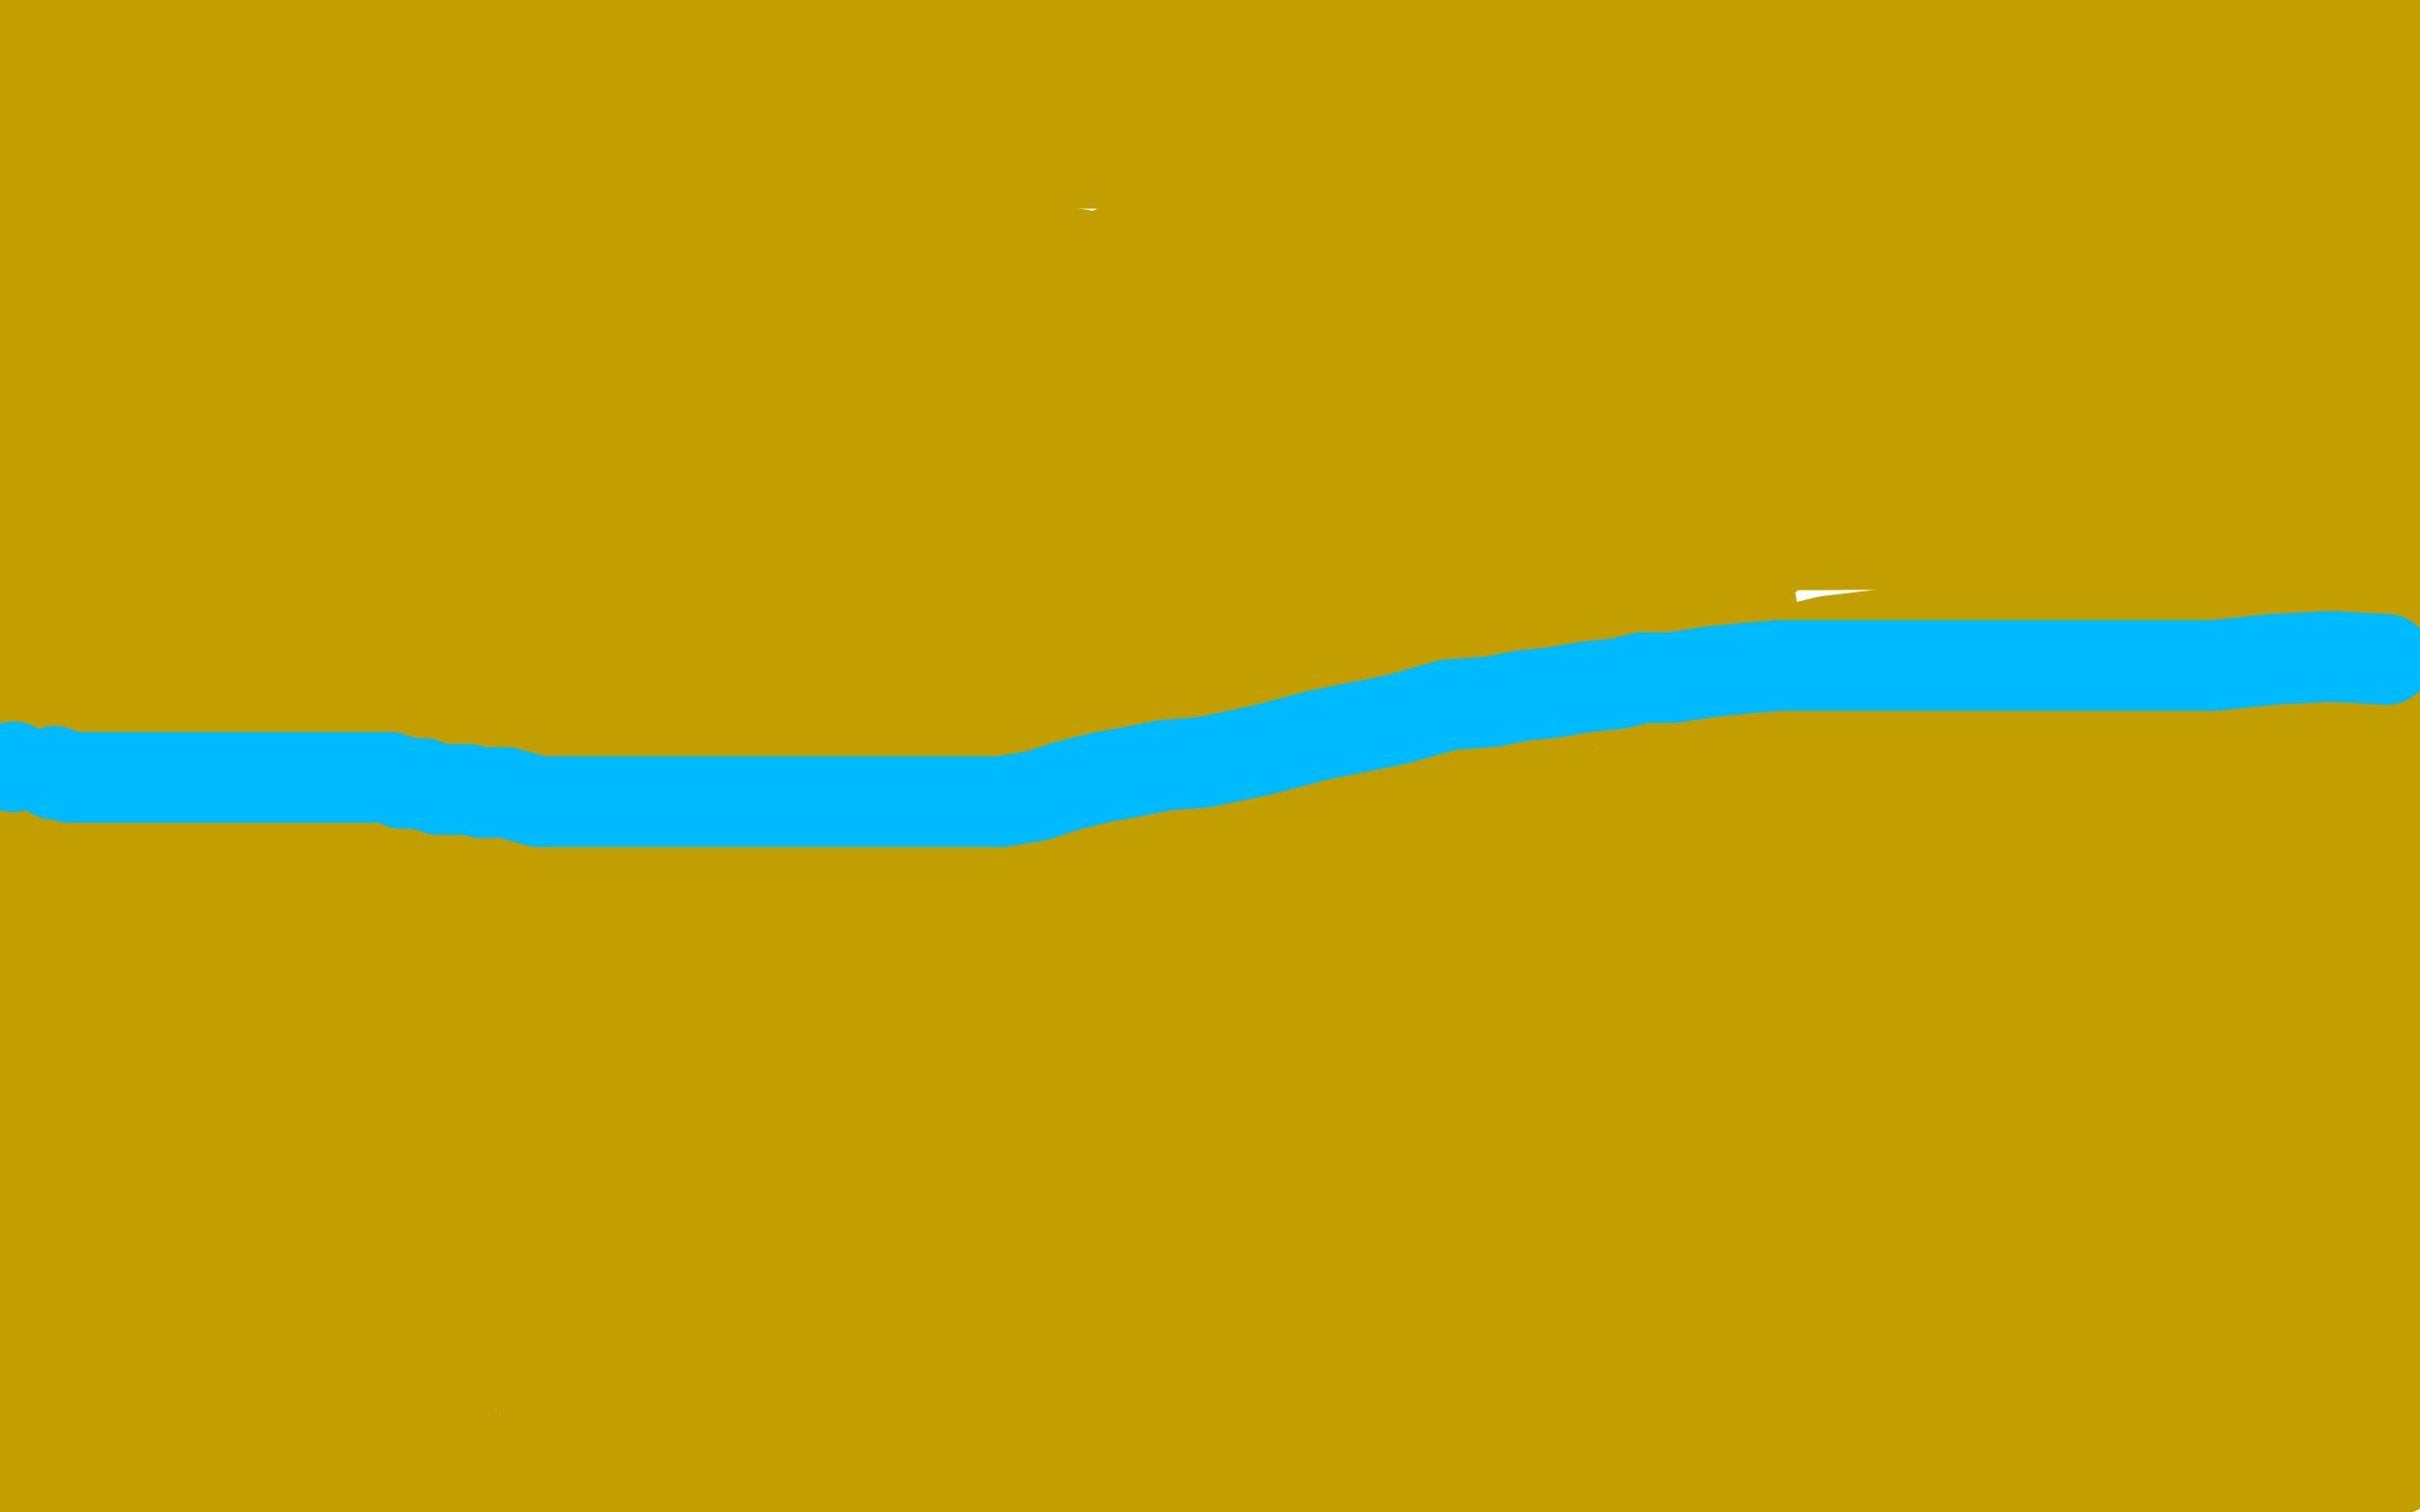 <?xml version="1.0" standalone="no"?>
<!DOCTYPE svg PUBLIC "-//W3C//DTD SVG 1.1//EN"
"http://www.w3.org/Graphics/SVG/1.1/DTD/svg11.dtd">

<svg width="800" height="500" version="1.1" xmlns="http://www.w3.org/2000/svg" xmlns:xlink="http://www.w3.org/1999/xlink" style="stroke-antialiasing: false"><desc>This SVG has been created on https://colorillo.com/</desc><rect x='0' y='0' width='800' height='500' style='fill: rgb(255,255,255); stroke-width:0' /><polyline points="792,27 792,29 792,29 792,30 792,30 792,32 792,32 792,34 792,34 792,37 792,37 792,39 792,39 792,41 792,41 792,43 792,43 792,45 792,45 792,48 792,48 792,51 792,51 792,53 792,53 792,55 792,55 792,56 791,58 791,59 791,60 791,61 791,62 791,63 791,65 791,66 791,67 791,68 791,69 791,70 791,71 791,72 791,74 791,75 791,76 791,78 791,79 791,80 791,82 791,83 791,84 791,85 791,87 791,89 791,91 791,92 791,93 791,94 791,95 791,96 791,97 791,99 791,100 790,102 790,104 790,108 790,112 790,116 790,122 790,128 790,135 790,141 790,148 790,156 790,163 793,170 794,178 796,185 798,193 799,199 796,170 784,168 769,166 752,163 727,161 701,155 672,151 639,145 607,139 574,134 537,126 501,117 464,107 430,97 393,91 356,84 315,78 270,71 226,65 183,60 147,57 114,55 86,55 59,55 39,55 23,55 16,54 6,52 2,51 85,3 101,12 117,22 134,31 152,41 164,48 179,57 192,65 198,70 205,77 209,83 210,89 210,94 210,100 210,105 208,111 204,119 198,125 189,133 176,141 160,148 142,155 120,157 100,161 78,161 59,161 42,161 35,161 27,161 24,161 26,158 38,154 64,145 98,138 138,132 190,124 248,116 309,105 368,97 426,86 481,82 520,82 564,82 599,82 627,82 647,87 656,91 660,95 661,98 661,104 657,111 647,120 628,132 598,144 567,155 527,163 484,168 430,175 373,176 313,176 255,176 198,176 154,176 112,176 83,176 63,176 54,176 48,176 53,176 64,175 88,172 113,168 141,165 174,165 208,165 248,165 285,169 325,175 359,180 390,187 413,196 431,202 440,208 443,212 444,217 444,221 440,231 429,238 407,248 376,257 340,260 299,260 256,260 215,260 171,260 139,260 118,258 112,256 111,255 111,252 115,246 128,240 157,230 191,219 234,212 279,205 322,199 367,193 411,190 445,190 469,190 487,190 494,190 496,191 497,191 497,193 491,197 481,201 463,206 436,212 407,217 371,222 336,224 302,224 276,224 255,224 240,224 236,224 233,224 235,222 243,219 261,214 288,209 320,204 353,200 390,194 424,190 454,186 480,186 497,186 505,186 507,187 509,189 509,191 505,196 494,203 472,213 441,225 404,235 361,241 316,246 276,252 241,257 222,258 213,258 209,257 208,255 208,252 208,248 213,241 224,233 246,223 273,213 303,205 334,195 370,187 406,181 441,176 472,171 494,168 511,165 517,164 520,164 515,164 508,164 496,167 478,172 462,177 437,185 417,193 394,201 376,207 364,212 352,215 347,216 345,217 344,218 348,218 357,218 369,218 396,216 416,213 441,210 465,206 487,203 508,201 521,201 527,201 531,201 532,201 532,203 534,206 535,208 537,209 540,209 544,210 548,210 553,210 559,210 564,207 571,206 576,204 578,203 579,203 579,202 579,200 572,199 560,199 541,196 518,196 499,196 484,196 472,196 466,196 463,196 463,195 466,193 474,193 485,191 502,188 522,186 543,182 565,181 584,178 602,177 612,177 622,177 627,177 632,177 633,177 632,177 631,177 628,177 623,177 619,177 614,177 609,178 602,179 594,179 584,179 575,179 567,179 560,179 555,179 552,179 551,179 552,180 556,180 563,180 572,180 584,180 600,180 626,180 649,180 673,180 693,180 705,180 711,180 716,180 717,180 716,180 714,180 709,180 705,180 701,180 696,181 689,183 683,184 676,184 668,184 660,184 653,184 647,184 643,184 639,184 635,183 633,182 631,181 630,180 630,179 630,178 630,176 632,176 636,175 642,174 650,173 660,171 673,169 687,167 698,167 708,167 714,167 719,167 720,167 718,167 712,167 701,167 686,167 658,168 629,169 596,170 566,175 539,178 519,180 509,183 505,183 504,183 507,181 514,177 520,174 532,169 545,166 561,162 573,158 587,155 600,153 614,152 625,152 637,152 647,152 655,152 661,152 666,152 667,152 668,152 668,151 667,150 663,150 657,149 647,149 634,149 621,149 601,149 584,149 569,151 559,152 554,154 551,154 556,154 568,154 590,150 610,147 631,141 652,137 670,132 690,129 710,123 728,118 740,114 750,111 756,107 760,106 763,104 765,104 766,104 767,104 768,104 768,106 768,108 767,110 762,113 756,117 748,120 741,122 735,124 729,124 724,125 721,125 719,125 719,124 719,122 721,119 726,116 731,112 738,109 745,107 750,103 755,101 758,98 760,97 759,98 757,104 753,113 750,120 746,129 743,136 741,143 738,148 738,150 738,152 738,153 738,149 738,145 738,138 738,133 739,126 741,120 743,113 744,107 746,104 746,100 747,98 748,97 749,97 750,97 750,99 751,103 751,107 751,113 751,118 751,126 749,132 746,142 745,148 745,155 743,163 743,167 743,171 743,172 744,172 745,172 749,168 753,162 757,154 763,141 767,129 771,116 771,104 772,91 772,81 772,71 772,63 770,57 767,53 767,51 766,51 765,51 763,54 762,59 760,65 758,73 757,79 755,86 753,92 752,98 752,102 751,106 751,110 751,112 751,114 751,115 751,117 751,119 752,120 753,122 755,123 755,124 756,124 757,124 758,121 759,117 759,112 759,105 759,99 759,92 758,85 756,79 754,74 753,70 752,68 752,67 752,68 753,70 755,73 758,78 759,83 762,88 764,92 765,98 767,103 768,109 770,114 772,120 775,127 777,131 779,136 780,140 782,143 783,145 784,147 784,148 785,150 785,151 786,152 786,153 788,155 788,156 789,157 789,158 790,159 790,160 790,162 790,164 790,166 790,168 790,170 790,173 790,175 790,177 790,179 790,181 790,182 790,184 789,186 789,188 788,191 788,192 787,193 787,195 787,197 787,199 787,200 787,201 787,202 786,202 786,203 786,204 786,205 786,206 786,207 786,208 786,209 786,210 786,211 786,212 786,213 787,213 787,214 787,216 787,218 787,220 787,224 787,229 788,233 789,239 790,246 791,251 793,259 793,264 795,270 796,275 797,280 799,284 799,286 798,323 798,320 797,317 797,312 795,307 795,303 794,297 794,294 794,289 793,285 793,283 792,281 792,279 792,278 792,279 792,280 792,282 792,283 792,286 792,289 792,293 792,296 792,299 792,304 792,307 792,310 792,313 792,315 792,318 792,319 792,320 792,322 792,324 791,326 790,328 790,329 790,331 789,334 789,336 788,340 787,344 787,349 786,353 786,358 786,364 786,369 786,377 786,382 786,388 786,393 786,397 786,402 786,406 786,409 786,411 786,414 786,416 786,418 786,420 786,422 786,424 786,426 786,427 787,430 787,432 787,433 788,436 788,437 788,438 789,440 789,441 790,444 790,445 790,447 790,448 790,450 790,452 790,455 791,457 792,460 792,462 792,465 792,468 792,471 792,474 792,478 792,480 792,482 792,483 792,484 792,485 792,486 791,486 790,486 788,487 785,489 783,490 780,492 776,494 774,496 771,497 769,499 768,499 700,496 676,492 656,492 636,489 619,487 610,485 602,483 596,483 593,482 591,482 594,482 601,482 609,482 620,482 633,482 651,482 671,482 685,482 698,482 712,482 725,482 733,482 740,482 745,482 749,482 753,483 754,483 753,483 750,483 744,482 735,481 721,480 706,480 678,479 654,479 631,479 605,479 584,479 560,479 545,479 535,479 527,479 522,479 521,479 526,479 534,479 546,479 564,479 590,479 616,479 645,479 674,479 703,479 731,479 757,479 777,480 790,480 799,481 790,482 775,482 748,482 725,482 697,482 670,482 644,482 624,482 606,482 596,482 589,482 585,482 584,482 585,482 591,482 599,482 608,482 620,482 638,482 661,479 682,477 707,472 731,469 759,466 780,462 797,459 794,456 779,456 759,456 730,456 706,456 683,456 659,456 642,456 631,454 625,454 621,454 626,454 635,454 645,454 658,454 673,454 692,454 710,454 729,452 747,451 761,449 775,448 783,448 788,447 790,447 790,446 788,445 782,445 774,445 758,445 731,445 698,445 664,445 624,445 591,445 559,445 531,445 513,445 506,444 504,443 507,441 518,438 535,436 558,433 585,429 613,428 641,428 670,428 693,427 711,427 722,427 729,427 731,427 732,427 733,427 734,427 735,427 733,426 729,425 718,423 701,421 680,420 655,420 633,420 610,420 593,420 587,420 584,420 583,420 587,419 598,418 618,418 646,418 673,418 704,418 736,418 771,418 795,425 783,426 772,429 763,430 757,430 751,430 748,430 746,430 745,430 746,430 747,430 748,428 751,426 752,424 754,422 757,419 758,416 759,414 759,413 760,411 760,409 760,407 760,405 760,404 760,402 760,400 760,398 760,396 761,395 761,393 761,391 761,389 762,385 762,383 762,380 762,378 762,374 762,372 762,369 762,365 762,362 762,359 762,356 762,353 762,349 762,347 762,344 762,342 762,339 762,337 762,336 762,332 762,329 762,325 762,321 762,316 762,311 762,308 762,303 762,300 762,297 762,294 762,291 762,289 763,287 764,284 764,283 764,281 765,280 766,278 766,276 766,275 766,273 767,272 768,270 768,268 769,266 769,264 769,261 769,260 769,258 769,257 770,256 770,254 770,253 770,252 770,251 770,250 770,249 770,248 770,247 770,245 770,244 770,242 770,239 770,238 770,234 770,233 770,230 770,227 770,225 770,223 770,221 771,219 771,217 771,214 771,211 771,209 771,206 771,204 771,201 771,199 771,196 771,194 771,191 771,190 771,188 771,186 771,184 771,183 771,182 771,181 770,181 769,181 769,180 768,180 767,180 766,179 765,179 764,179 763,179 762,179 762,180 761,181 760,183 760,184 760,186 759,190 759,192 759,196 758,198 758,201 757,203 756,206 756,208 756,209 756,210 756,212 756,213 756,214 756,216 756,217 756,219 757,220 757,222 757,224 757,225 757,227 757,228 758,230 758,232 758,234 758,236 758,238 758,239 758,242 758,246 758,248 758,251 758,253 758,256 758,258 758,260 758,261 758,263 757,266 757,269 756,270 756,273 756,275 755,278 755,280 754,282 754,286 754,288 754,292 753,295 752,299 751,304 751,309 750,313 750,317 749,322 748,325 748,330 748,334 748,337 747,339 747,342 746,344 746,346 745,348 745,350 744,352 744,353 743,355 743,358 742,360 741,361 740,363 740,365 740,367 739,371 739,372 738,375 738,377 738,378 738,379 737,381 737,383 737,384 737,386 737,387 737,388 737,389 737,390 737,392 736,394 736,395 736,397 735,399 735,400 734,400 734,401 733,401 732,402 732,403 730,403 728,404 726,404 724,404 722,404 720,404 718,404 716,404 713,403 709,401 707,399 704,397 700,394 697,391 694,388 692,385 691,383 689,381 688,378 687,376 686,375 685,373 685,371 684,370 684,367 684,366 683,362 683,361 683,359 682,357 682,355 682,353 682,351 682,349 682,346 682,344 683,342 685,338 686,335 689,332 690,329 692,327 694,324 697,321 699,318 700,316 702,314 704,310 705,309 706,307 707,305 708,303 709,300 710,298 711,295 713,292 714,288 716,283 718,279 722,272 724,267 726,261 729,255 732,248 733,242 737,235 739,228 740,223 742,216 743,210 743,205 745,199 745,192 745,188 745,182 745,177" style="fill: none; stroke: #c39e00; stroke-width: 30; stroke-linejoin: round; stroke-linecap: round; stroke-antialiasing: false; stroke-antialias: 0; opacity: 1.0"/>
<polyline points="745,173 745,169 745,165 745,162 745,159 745,155 745,153 745,150 745,147 745,145 744,144 744,142 743,142 742,142 741,141 740,140 739,140 738,140 737,140 735,140 732,141 729,145 725,149 722,154 720,159 717,167 716,173 714,180 712,186 712,194 712,200 712,207 712,213 712,220 712,226 712,232 712,237 712,242 713,247 714,252 716,258 719,263 720,268 720,273 721,277 722,281 722,285 722,287 722,290 722,293 722,296 722,298 722,300 722,301 722,303 722,305 722,308 723,310 723,313 723,315 723,319 725,323 725,329 727,334 728,339 728,345 730,352 730,359 732,366 732,372 732,378 732,383 732,387 732,390 732,393 732,395 732,397 732,398 732,400 732,401 731,403 731,404 730,405 730,406 729,406 729,405 729,400 729,393 729,382 729,371 729,353 725,331 723,312 719,293 714,275 710,260 705,245 702,234 700,226 699,218 698,212 698,206 698,202 698,198 698,196 699,193 700,191 701,191 702,191 703,191 704,191 705,191 707,191 709,194 711,198 714,204 717,211 720,219 724,231 728,245 733,262 740,283 746,303 753,324 759,345 764,365 768,380 770,397 771,405 772,410 773,413 773,414 773,413 772,408 769,403 767,396 766,390 763,379 761,368 758,357 755,344 754,329 753,315 750,301 748,284 745,265 744,253 739,241 736,231 732,221 728,214 725,211 724,210 723,210 721,211 721,220 721,233 721,258 721,280 721,306 725,333 729,356 731,377 734,398 735,411 737,418 737,422 737,423 737,424 737,421 737,416 737,408 737,400 736,391 734,382 732,368 731,351 728,332 726,309 724,287 722,267 719,248 718,231 715,220 714,212 714,206 713,202 712,201 712,200 712,201 712,210 710,227 706,249 702,272 700,292 694,317 691,341 687,363 684,383 682,399 681,406 680,412 680,414 680,415 681,415 684,410 687,401 690,387 695,370 700,353 707,327 714,302 723,275 731,242 738,213 746,184 752,160 753,145 753,139 753,134 753,139 753,155 753,176 753,197 753,222 753,251 751,279 745,306 743,328 739,354 734,375 729,391 725,400 723,406 721,411 720,409 720,402 720,394 720,385 720,367 720,347 725,323 728,298 731,273 734,241 734,218 734,194 734,178 734,163 732,153 730,145 727,139 725,137 725,136 724,136 723,139 722,149 722,165 720,190 720,218 719,246 716,280 716,311 716,347 716,381 716,410 719,435 720,449 722,457 724,461 725,462 726,461 726,455 726,449 727,439 727,429 729,413 731,396 735,374 736,357 740,334 742,317 742,299 742,289 742,271 741,265 739,261 737,260 736,260 735,260 732,260 726,267 717,283 703,310 687,337 669,369 649,402 631,434 612,464 595,493 609,497 631,482 658,463 687,446 711,434 734,419 753,408 762,400 767,395 770,390 770,388 770,385 769,383 763,383 756,383 745,383 719,383 695,384 668,388 645,390 621,395 606,396 597,396 591,396 588,396 590,393 595,390 601,386 612,380 626,374 646,369 670,363 692,361 711,361 731,359 741,359 744,362 745,364 745,368 744,375 733,386 712,400 683,417 651,436 614,452 577,465 541,473 513,479 491,482 481,482 477,482 477,478 477,473 482,464 493,453 513,437 542,422 574,403 611,386 649,368 696,350 740,333 775,316 793,297 758,302 716,314 669,325 618,337 571,348 528,360 493,371 472,378 463,383 462,384 463,384 473,382 495,376 517,367 543,360 568,348 602,338 631,331 658,322 681,319 695,317 701,316 703,316 698,316 686,318 656,328 627,336 590,347 554,356 516,371 488,384 466,394 457,399 451,402 451,404 452,404 460,399 476,390 498,377 530,361 564,342 602,324 638,309 676,293 709,280 737,267 753,260 759,257 759,256 758,256 749,256 733,259 707,267 678,275 646,287 617,297 590,309 565,320 550,326 542,329 538,330 541,330 547,330 557,330 572,330 592,330 619,330 644,330 665,330 686,330 695,330 700,330 701,330 701,331 696,335 680,338 645,343 609,346 564,353 516,359 467,363 425,363 389,363 368,362 360,361 357,359 357,358 358,354 363,348 371,342 384,334 399,328 416,320 436,314 458,309 474,305 485,304 492,304 495,304 496,304 497,304 498,304 498,306 497,307 494,309 492,309 490,311 493,311 505,309 523,304 552,296 577,289 606,280 633,273 654,269 666,267 669,267 666,267 654,267 635,269 605,271 576,281 550,287 522,297 501,302 483,308 472,311 465,313 464,313 463,313 466,312 478,305 497,298 528,287 559,275 595,266 632,255 665,246 697,240 714,238 722,237 725,236 722,236 710,237 689,244 663,252 637,259 609,270 582,281 558,288 532,295 508,299 488,302 470,303 462,303 457,303 455,303 455,301 456,298 463,294 472,291 485,288 501,283 526,276 551,269 579,264 609,259 636,256 662,252 681,250 690,250 694,250 690,250 682,250 668,251 636,256 600,258 559,261 512,262 473,263 435,267 404,269 388,272 384,273 391,270 408,264 437,257 466,247 500,239 534,229 571,220 604,212 629,209 648,206 656,205 651,205 646,205 640,207 632,210 624,214 612,218 598,223 587,226 572,230 562,234 554,234 549,235 543,237 540,237 539,237 540,237 549,234 565,233 592,228 620,226 652,221 686,217 722,216 752,216 770,216 776,216 773,217 763,220 744,224 718,231 697,237 676,242 659,247 642,251 633,254 625,254 618,255 612,255 610,255 609,255 609,254 609,253 609,252 609,249 614,246 620,243 629,240 645,234 668,229 694,222 718,214 744,209 766,207 780,204 789,203 795,202 797,201 798,201 793,201 780,201 752,208 718,218 681,228 647,239 611,251 581,262 558,268 542,273 538,275 535,275 535,273 536,268 540,263 547,258 554,254 559,250 567,245 573,241 581,236 589,233 599,231 609,228 617,227 624,226 629,225 632,225 634,225 635,225 635,226 630,231 623,238 616,242 605,250 596,257 591,261 587,264 585,264 588,261 594,255 601,247 614,235 631,221 649,205 666,193 684,180 697,171 707,164 713,160 716,157 716,156 716,155 715,157 711,163 703,170 693,181 680,191 667,204 653,217 637,231 625,243 613,251 607,257 603,261 602,262 601,262 604,262 607,258 612,253 619,244 628,234 638,220 651,206 662,192 675,176 686,163 696,151 702,145 706,139 708,136 709,136 709,140 709,147 709,154 706,163 703,174 699,187 693,199 687,211 681,222 676,231 673,236 671,241 670,244 670,242 671,236 675,226 680,213 685,198 694,179 702,157 710,139 717,123 722,114 724,107 726,103 727,99 728,98 728,100 726,108 722,116 717,128 712,139 703,154 696,169 688,185 679,198 673,210 666,223 663,230 661,235 660,237 660,238 660,234 662,225 666,209 674,190 684,162 696,134 709,105 723,80 737,56 749,37 758,23 765,13 769,8 770,6 770,5 770,6 765,15 754,30 739,48 717,72 691,94 662,117 635,141 610,162 590,179 573,194 566,199 564,202 565,202 570,199 574,191 585,179 598,165 614,146 630,129 655,105 682,83 710,59 739,38 767,21 789,9 793,45 764,65 736,85 706,101 674,119 642,137 609,150 582,160 561,167 548,169 543,169 542,169 541,169 541,168 541,162 542,153 546,143 557,125 567,104 584,77 601,54 620,31 643,11 740,13 709,39 671,68 629,98 583,130 538,158 499,183 466,202 431,219 406,227 391,230 387,230 385,230 385,228 388,217 401,199 417,179 441,154 463,128 492,98 521,71 548,43 578,18 605,0 635,4 616,23 592,44 562,68 536,87 512,104 494,118 486,126 482,129 482,130 487,130 500,126 528,117 559,106 599,96 648,83 709,63 766,45 765,59 706,78 645,97 586,116 534,129 491,142 460,148 443,150 437,150 436,150 436,147 439,139 444,134 451,126 458,117 465,110 475,100 484,93 501,84 518,78 544,71 576,61 613,55 646,52 687,47 724,41 753,36 768,35 774,34 775,34 773,36 761,41 742,49 711,60 678,73 642,87 596,104 555,118 512,131 478,139 448,148 432,153 426,153 425,153 428,146 437,136 452,120 471,102 496,86 527,70 561,52 599,35 643,17 687,1 764,2 732,21 695,43 653,68 607,93 562,117 523,139 485,159 457,172 437,183 427,187 425,187 426,183 433,175 442,163 457,145 472,129 490,109 510,83 532,62 554,45 578,27 605,12 632,2 768,5 768,16 761,31 747,50 730,67 705,89 676,111 645,127 613,145 583,163 551,181 520,199 489,212 462,224 437,234 421,239 414,241 412,241 411,241 411,236 413,229 420,214 437,193 456,171 481,146 513,118 550,91 590,69 633,51 676,39 713,32 743,28 758,28 764,28 766,28 767,28 767,29 765,31 762,33 758,35 754,36 752,37 751,37 750,37 749,36 747,35 743,34 737,32 728,30 719,30 708,30 698,30 686,29 678,29 668,29 659,28 648,26 637,24 627,21 621,19 618,18 616,18 617,18 625,16 639,15 653,15 668,15 680,15 685,15 686,15 687,15 686,19 674,26 659,31 643,41 628,48 615,54 609,58 605,60 606,60 610,60 615,58 621,57 628,56 641,54 660,52 688,49 714,48 749,43 785,41 528,2 499,24 494,29 494,33 498,33 500,34 503,35 504,35 504,36 505,36 505,37 505,39 502,44 499,48 496,50 493,52 491,53 490,54 489,54 489,55 490,55 493,55 498,53 503,51 508,50 515,47 522,44 528,41 532,40 532,39 527,39 513,39 490,45 464,54 431,63 403,72 378,79 361,86 351,91 349,92 350,92 360,92 376,92 404,84 433,77 470,67 505,61 542,55 577,48 606,40 629,32 643,28 648,26 648,25 645,25 637,24 626,24 610,24 584,24 554,28 520,32 481,37 440,39 396,39 354,39 315,39 281,39 253,39 238,37 230,33 227,31 227,29 227,24 231,18 243,11 264,3 407,4 356,12 300,20 241,27 192,32 151,33 118,33 97,33 91,33 89,33 89,32 91,32 96,32 110,32 136,35 170,40 205,46 251,50 293,54 337,54 378,54 410,54 433,56 441,56 443,57 439,57 433,57 426,55 415,53 403,52 386,50 356,46 328,41 296,36 268,33 244,29 222,26 205,24 197,22 192,21 191,21 196,21 211,21 241,21 276,21 319,21 371,21 421,21 472,21 512,21 545,21 564,21 571,19 572,19 573,18 571,18 567,18 561,18 551,18 538,18 512,18 489,18 458,18 427,18 398,18 371,18 348,18 336,18 332,18 330,18 332,18 339,17 351,15 371,13 399,9 431,4 461,2 482,3 447,8 411,11 378,16 349,19 330,22 321,24 319,24 318,24 321,24 327,24 340,24 371,23 403,18 447,14 494,8 544,3 556,5 485,12 410,12 328,12 249,12 165,12 87,12 14,12 24,13 95,13 179,13 260,13 341,13 407,13 459,13 495,13 513,13 515,13 510,13 499,16 484,17 458,19 434,23 404,28 371,32 334,36 300,40 264,40 231,40 201,40 176,40 153,40 139,40 132,40 127,39 126,39 129,38 136,37 149,37 169,37 203,36 239,36 282,36 324,36 368,36 399,36 419,36 424,36 417,36 396,36 365,36 323,36 279,33 223,31 168,30 108,24 59,22 16,15 3,7 29,7 57,7 92,7 126,7 164,6 192,1" style="fill: none; stroke: #c39e00; stroke-width: 30; stroke-linejoin: round; stroke-linecap: round; stroke-antialiasing: false; stroke-antialias: 0; opacity: 1.0"/>
<polyline points="183,0 171,8 162,16 156,22 149,29 142,38 137,42 133,47 130,49 127,50 124,50 121,50 119,50 114,48 109,43 103,37 96,31 91,25 84,18 79,12 75,7 74,3 72,0 57,1 51,3 45,6 40,8 38,9 35,10 33,11 33,12 31,12 30,12 29,12 28,12 27,12 26,12 24,12 22,12 21,12 20,12 19,12 18,12 18,13 16,14 15,16 14,17 13,18 12,19 11,20 10,21 10,22 9,23 8,23 7,23 6,23 5,23 4,23 2,23 0,23 0,37 0,38 0,39 0,40 0,41 0,42 0,43 1,44 2,45 2,46 3,47 4,48 6,48 7,48 8,48 10,48 10,47 10,45 10,43 10,40 10,38 10,36 10,33 10,31 10,28 9,26 9,25 8,23 7,22 6,22 5,23 4,25 3,27 3,31 3,34 3,37 3,42 3,46 3,51 3,55 3,58 3,63 3,68 3,73 3,78 3,84 3,89 4,93 4,96 5,98 6,99 6,100 6,97 5,91 3,85 1,77 1,168 4,173 5,174 5,173 7,170 7,166 8,160 9,155 10,149 11,142 11,136 11,129 11,123 11,116 11,110 11,106 10,102 10,99 9,99 9,98 8,98 7,104 7,111 5,121 4,134 3,149 3,164 3,178 3,190 3,197 3,203 5,205 6,204 6,199 7,192 8,183 10,172 12,159 15,140 19,118 21,96 24,76 27,57 29,45 29,34 30,28 30,25 30,28 30,38 30,51 30,67 30,90 30,110 30,131 30,149 30,168 30,177 30,183 30,187 30,188 30,184 30,177 30,168 30,156 30,142 30,120 30,96 30,75 30,50 32,29 33,9 50,7 50,32 50,56 50,85 47,114 43,144 40,172 37,199 35,216 35,222 35,225 35,226 36,223 37,217 39,206 42,189 45,162 50,135 53,107 53,79 55,50 55,27 55,4 59,16 59,42 59,68 60,99 61,127 62,158 66,186 70,208 72,223 75,230 76,234 76,232 76,228 76,223 76,216 75,207 74,195 74,185 73,171 73,158 73,145 73,129 73,117 73,106 73,97 73,89 73,84 73,82 73,80 73,84 73,92 73,101 73,118 71,140 67,166 67,191 67,218 67,243 68,261 73,275 75,280 76,281 76,277 76,269 79,258 81,241 82,216 86,189 86,161 86,132 86,104 86,73 84,53 82,36 80,30 79,26 79,27 79,38 81,52 83,74 87,99 91,123 93,149 99,176 102,200 105,224 112,240 114,247 115,252 115,253 115,250 115,244 113,237 112,230 109,222 108,212 105,202 105,194 103,183 102,171 100,159 97,145 96,132 94,122 93,114 92,106 91,101 90,99 90,98 90,103 92,111 95,121 100,139 107,161 112,182 120,207 126,231 133,254 139,271 145,283 147,290 149,292 149,286 149,279 149,268 149,250 149,225 149,201 149,175 149,146 149,121 149,98 149,80 149,72 149,68 149,66 151,70 151,79 153,91 156,107 158,129 160,151 163,171 166,192 168,210 169,223 169,237 169,249 169,256 169,261 167,263 166,264 165,264 163,264 161,260 159,255 155,246 151,235 146,217 136,193 126,171 117,147 108,123 102,101 97,80 94,62 92,52 92,44 92,40 92,38 94,41 96,47 99,59 104,74 107,90 108,113 108,132 108,149 108,165 108,177 108,185 108,190 107,194 106,192 105,186 105,178 105,170 105,159 105,147 105,137 105,129 105,119 106,114 108,108 109,105 110,102 111,101 112,101 112,100 113,100 114,101 118,107 121,112 126,120 130,128 133,135 137,142 140,149 143,154 147,160 148,163 149,165 147,160 143,154 139,145 134,133 130,122 128,113 126,104 126,96 126,90 126,87 126,83 129,82 132,81 136,81 141,81 147,82 154,85 162,89 169,92 176,95 182,98 187,99 189,100 190,100 190,101 184,101 172,101 155,101 129,101 103,101 83,100 71,98 65,97 62,96 62,95 64,94 66,93 72,91 78,90 85,88 97,86 107,86 121,86 141,86 161,86 181,89 197,91 209,94 220,95 228,97 232,97 234,97 234,96 234,94 232,92 231,91 227,87 222,84 214,80 206,79 193,76 174,73 160,72 144,72 134,72 126,72 121,72 120,72 123,75 131,77 140,81 160,86 185,92 215,94 247,99 279,105 312,108 337,110 357,113 365,115 371,115 372,115 372,112 372,110 371,108 368,106 366,103 363,101 360,98 354,96 347,94 339,92 322,90 305,87 280,85 253,81 225,80 197,80 178,80 158,80 150,81 145,81 143,82 142,83 142,84 142,86 144,88 149,91 155,93 163,97 176,100 195,103 223,106 251,106 286,109 318,109 354,109 388,109 422,109 453,109 472,109 487,109 493,109 497,109 498,109 497,109 495,109 491,108 484,108 475,108 464,108 451,108 433,108 413,108 396,108 379,108 362,107 351,107 341,107 334,107 327,107 323,107 321,108 321,109 320,110 320,112 320,115 320,117 321,119 326,122 337,125 356,129 388,134 420,137 459,137 501,137 540,137 571,137 591,137 597,137 599,137 598,135 592,133 583,132 571,130 550,128 519,123 485,118 442,112 398,106 347,99 293,95 239,93 192,91 155,91 127,91 107,92 99,95 93,98 89,101 87,104 85,107 84,111 84,113 84,115 84,117 84,119 90,121 100,124 119,128 147,132 177,135 216,135 263,135 315,135 367,135 417,135 461,135 499,135 527,135 545,135 551,135 552,135 552,134 549,134 544,132 536,131 528,131 514,131 483,131 448,131 402,128 352,128 294,128 238,127 187,127 146,127 117,127 96,127 88,127 86,129 86,131 87,134 91,138 95,141 102,144 114,148 131,153 159,156 189,160 229,165 273,171 327,177 380,183 432,187 475,190 515,190 546,190 561,190 567,190 569,189 569,187 564,184 558,181 549,178 536,174 509,172 481,167 444,163 405,158 362,156 318,155 284,155 255,155 234,155 221,155 215,155 213,155 211,155 211,156 211,157 211,158 211,159 211,160 213,162 217,163 224,166 238,170 267,173 298,177 336,180 378,180 430,180 480,180 526,180 566,180 595,180 605,180 608,180 608,179 606,177 598,174 588,171 573,167 555,163 529,155 501,150 469,146 431,139 388,137 339,132 284,132 227,132 179,132 136,136 97,145 73,152 55,163 50,167 48,172 48,177 48,182 49,185 55,190 63,192 77,194 98,196 125,199 154,199 188,199 224,199 260,199 296,199 328,199 359,199 378,199 390,199 394,199 395,199 393,199 384,199 375,199 360,200 332,204 298,204 259,204 215,204 165,204 115,204 71,204 35,202 7,199 8,193 27,193 56,193 91,193 128,193 170,194 209,195 251,200 287,205 321,211 347,214 367,216 379,216 382,216 383,217 382,217 378,217 372,217 362,217 349,220 328,222 305,226 277,229 247,233 212,238 185,242 159,244 144,247 138,248 135,248 136,248 139,248 145,248 153,248 166,248 194,248 220,248 249,248 281,248 308,248 335,248 351,248 361,248 365,248 362,248 352,248 337,248 313,248 292,248 269,248 241,248 210,248 183,248 160,248 144,248 136,248 130,248 129,248 129,249 131,250 138,252 150,253 170,256 203,260 239,260 286,262 335,262 385,264 426,264 461,264 486,264 497,264 501,264 495,264 487,264 478,264 465,264 452,264 437,264 422,265 409,268 402,269 399,272 399,273 400,275 410,277 428,281 460,286 491,288 526,291 563,291 602,291 637,291 668,291 698,291 716,291 729,291 732,291 725,291 714,291 686,291 655,291 612,291 557,291 497,291 435,291 369,291 315,291 264,291 222,291 199,291 187,291 185,291 185,292 188,293 195,295 206,298 225,301 254,303 284,308 320,309 362,309 408,309 448,309 492,309 533,309 568,309 594,309 612,309 620,309 624,309 625,309 622,309 615,310 605,312 588,314 561,316 527,316 487,316 438,316 380,316 323,316 267,316 223,316 189,316 173,316 169,316 168,316 168,317 172,318 188,319 224,322 264,325 315,329 366,329 426,329 484,329 544,329 596,329 640,329 669,329 685,329 689,329 688,329 683,329 672,329 652,329 623,329 589,329 549,329 500,329 443,329 383,329 325,329 272,329 230,329 207,329 200,331 200,332 200,333 208,334 228,336 259,340 296,345 340,346 381,349 425,350 464,352 495,352 516,352 531,352 536,352 541,352 542,352 543,352 541,352 539,352 533,352 527,352 515,354 491,358 471,362 449,364 429,367 412,369 405,371 402,372 402,373 405,373 411,374 422,374 438,374 462,369 490,361 519,353 547,346 568,339 582,336 590,336 598,336 602,336 605,339 607,343 607,345 607,348 604,352 594,355 579,357 552,361 526,361 496,361 462,361 427,361 397,361 368,361 347,361 331,361 324,362 321,362 321,363 324,365 332,366 343,367 358,367 382,367 406,367 434,367 465,367 494,367 520,367 536,367 544,367 548,367 549,367 549,368 546,368 540,369 530,372 520,374 499,379 472,383 440,387 407,391 370,397 337,402 310,406 296,408 290,409 289,410 291,410 303,410 329,410 360,410 396,410 429,405 472,399 515,392 560,386 603,380 642,373 687,367 722,362 749,358 765,354 772,351 777,349 778,348 778,347 778,345 773,344 765,342 756,342 738,342 704,342 670,342 626,342 579,342 522,343 468,347 414,352 373,357 341,362 324,364 321,365 320,365 326,366 339,367 372,367 406,367 449,367 496,367 548,367 592,367 634,367 671,367 704,367 725,368 735,368 740,369 740,370 740,372 735,374 729,375 719,378 705,382 685,384 663,387 635,388 605,388 573,388 545,388 519,388 500,388 488,388 484,388 483,388 482,387 482,386 484,385 489,383 495,382 504,380 512,378 519,375 525,373 532,370 536,368 540,365 544,363 546,361 546,360 547,359 547,358 544,358 538,359 527,363 510,371 484,380 457,395 430,404 407,415 391,423 381,428 376,434 375,438 374,442 374,447 379,452 387,458 404,465 423,471 455,477 490,482 527,487 566,489 610,490 652,493 688,493 714,493 725,493 729,493 725,494 713,495 518,494 539,487 553,481 560,478 565,474 567,472 567,471 567,470 567,468 565,467 560,466 552,466 541,466 525,466 503,467 483,469 460,473 439,475 420,478 411,480 403,481 401,481 400,481 400,482 401,482 407,482 420,482 447,480 480,474 516,467 550,456 579,448 603,440 613,438 617,436 612,436 605,436 593,439 574,447 551,457 529,466 509,474 494,481 481,488 470,494 464,497 506,497 528,493 554,490 574,488 594,484 602,483 610,481 613,481 613,480 614,480 611,479 605,479 598,479 590,479 576,479 560,479 537,479 517,479 491,479 472,479 456,479 446,479 438,479 434,479 437,479 442,479 450,479 460,480 473,481 483,481 491,481 497,481 498,481 499,481 498,481 494,481 488,480 480,480 472,480 459,480 445,480 424,480 403,481 386,484 376,488 369,490 367,492 366,495 370,498 655,494 649,491 640,487 624,482 608,478 586,474 568,473 540,473 513,473 477,473 440,473 397,473 363,473 334,473 314,473 304,472 299,472 297,472 297,471 300,470 307,470 317,470 335,470 364,470 394,471 430,477 470,480 514,485 556,486 597,486 630,489 658,489 674,489 679,489 681,489 678,489 671,489 660,489" style="fill: none; stroke: #c39e00; stroke-width: 30; stroke-linejoin: round; stroke-linecap: round; stroke-antialiasing: false; stroke-antialias: 0; opacity: 1.0"/>
<polyline points="639,486 613,484 585,484 556,484 520,484 478,484 438,484 391,484 350,484 314,484 287,484 267,484 252,484 245,484 242,484 241,484 242,484 246,484 258,485 276,488 308,489 342,490 384,490 429,490 481,490 539,490 598,490 646,490 682,489 708,486 715,484 716,484 709,483 689,481 652,481 610,481 561,481 503,481 441,481 377,481 315,481 250,481 194,481 145,481 111,481 88,482 78,484 76,485 77,486 84,487 95,487 115,487 144,487 172,487 207,487 248,487 288,487 337,487 387,487 439,487 484,487 528,487 567,487 600,487 621,487 631,486 636,486 637,485 638,485 637,485 632,485 624,485 615,485 597,485 569,485 537,491 499,496 451,499 242,499 240,497 238,496 235,495 232,494 226,492 223,492 212,491 195,491 171,491 146,491 120,491 91,491 63,491 34,492 7,494 2,487 27,484 47,482 68,477 81,473 90,469 95,465 97,463 98,462 98,461 98,459 96,458 95,457 94,456 93,456 90,456 88,456 85,457 81,460 76,463 70,466 65,467 60,470 56,472 52,475 50,478 49,479 48,481 47,482 47,483 47,484 46,484 46,485 44,485 42,485 39,484 35,481 29,479 21,476 15,473 8,471 2,469 4,464 10,464 14,464 16,464 18,464 19,464 19,465 19,464 18,463 17,461 16,461 16,460 15,459 14,459 13,459 11,459 10,459 8,459 7,459 7,458 7,457 7,456 6,454 6,453 6,452 6,451 6,450 6,449 6,448 6,447 6,446 7,445 7,444 7,443 7,442 7,441 7,440 7,439 7,437 7,435 7,433 7,432 7,431 7,429 7,428 7,427 7,426 7,425 7,423 7,422 7,421 7,420 7,418 7,417 7,416 7,415 7,413 7,411 7,410 7,408 7,407 7,406 7,405 7,404 7,403 7,402 7,400 7,399 7,398 7,396 7,395 7,394 7,392 7,391 7,390 7,389 7,388 7,387 7,385 7,380 7,373 7,366 7,361 7,356 6,352 6,351 6,350 6,349 6,346 6,344 6,341 6,340 6,339 6,338 6,337 5,336 5,335 5,332 5,330 5,327 5,325 5,323 5,322 5,321 5,319 5,317 5,316 5,314 5,312 5,311 5,310 5,308 6,307 7,306 7,304 7,302 9,300 9,298 9,295 9,294 9,293 9,292 9,291 9,290 9,288 9,286 9,285 9,284 9,283 9,282 9,281 9,280 9,279 9,278 8,278 8,276 8,275 7,274 7,273 7,272 7,271 7,270 7,269 7,268 7,267 7,266 7,265 7,263 7,262 7,261 8,259 8,257 9,255 10,253 10,251 10,250 11,248 12,246 12,245 12,243 12,241 12,240 12,239 12,237 12,236 12,235 12,234 12,232 12,230 12,228 12,227 12,226 12,225 12,224 12,222 12,221 11,220 11,219 9,218 8,217 7,217 6,217 6,216 7,215 9,214 14,213 17,212 21,211 25,210 28,210 29,210 30,210 27,212 22,214 18,217 12,221 4,225 8,232 20,230 40,222 57,217 69,215 78,212 83,210 84,210 85,210 82,210 79,212 75,213 71,215 66,216 61,218 56,220 51,222 48,223 47,224 45,225 44,225 44,226 45,226 49,226 53,226 57,226 62,226 65,226 68,226 69,226 70,227 69,228 64,231 59,235 54,238 47,241 38,244 27,248 18,250 10,253 3,255 1,256 0,256 4,255 11,252 20,249 35,247 50,243 63,239 71,239 78,237 80,237 81,237 81,238 76,240 70,242 61,246 48,250 31,255 15,260 8,271 28,274 52,279 75,288 96,307 115,326 126,334 131,336 132,337 130,337 127,337 122,334 118,333 112,331 106,330 101,330 98,330 96,330 96,332 97,333 98,334 99,336 101,337 102,338 103,338 104,338 105,338 106,338 107,338 109,338 111,338 112,338 114,338 115,338 116,338 117,338 118,338 119,338 121,338 123,337 126,336 133,333 143,331 156,331 174,331 188,330 199,330 194,333 182,336 174,339 168,339 162,340 157,340 154,340 152,340 151,340 149,341 147,341 143,341 138,339 134,336 129,333 125,330 122,329 120,327 118,323 118,320 117,317 117,314 117,311 118,308 120,304 123,299 126,296 127,293 130,288 133,285 133,284 133,283 132,284 130,286 128,289 127,290 127,291 126,292 127,292 130,292 134,292 141,290 148,288 155,286 163,286 169,286 175,286 180,286 184,286 184,287 184,289 184,290 184,291 183,292 180,294 175,296 169,298 164,301 158,303 152,306 145,308 140,309 135,310 131,311 130,312 134,310 140,306 150,298 165,289 180,279 191,271 205,261 215,257 223,253 228,252 232,251 232,254 229,258 226,263 223,268 218,272 212,279 205,284 199,288 189,292 177,295 166,297 154,299 144,300 132,300 125,300 119,300 116,300 114,298 113,295 111,290 111,284 110,278 110,271 110,263 110,257 111,250 112,243 116,239 119,233 122,230 125,228 127,227 128,227 130,227 133,227 135,229 139,233 140,237 143,242 145,247 146,252 147,257 147,261 147,266 144,272 139,277 133,281 126,284 117,287 109,288 102,288 95,288 89,288 85,288 80,286 76,282 73,277 72,271 71,264 71,257 71,249 71,241 75,231 79,225 83,219 87,213 91,209 97,206 102,204 107,204 112,204 119,205 123,208 129,213 132,218 136,223 139,230 140,236 140,241 140,246 140,250 139,255 136,260 132,263 128,267 124,270 119,271 114,273 110,273 105,273 101,273 98,272 94,268 91,264 89,260 89,254 88,248 88,242 88,236 88,232 88,228 89,224 90,222 91,221 93,220 94,220 95,220 98,223 100,228 103,233 105,239 106,244 108,250 108,256 109,261 109,266 109,269 109,273 106,275 104,277 103,277 101,277 100,277 97,277 95,277 92,276 87,272 84,269 80,266 77,263 75,262 75,261 74,261 72,261 70,267 65,277 60,286 53,298 46,310 40,321 35,328 32,335 30,338 29,340 29,339 30,331 35,318 41,307 48,292 53,277 62,260 67,246 71,237 74,230 75,226 76,224 76,225 76,231 76,239 76,250 75,266 72,281 69,303 66,324 64,339 61,360 59,378 56,391 55,403 53,414 52,421 52,423 51,425 51,420 51,412 51,400 51,382 51,359 51,336 55,311 59,285 65,261 70,240 75,224 76,213 77,206 77,202 77,201 76,204 75,211 71,222 66,239 61,257 54,286 46,310 38,336 32,361 24,388 18,411 16,431 14,447 13,455 12,461 12,464 12,463 12,456 12,444 12,426 14,399 15,373 16,345 21,315 23,283 28,255 32,229 37,206 39,191 42,184 44,179 45,178 45,182 45,190 45,199 45,214 45,234 43,257 38,283 36,306 32,332 29,358 25,382 22,404 20,423 19,435 17,443 16,447 16,449 16,450 16,447 16,439 16,429 16,414 16,391 19,371 24,348 29,322 36,300 41,280 46,264 50,254 52,247 54,243 54,241 55,242 57,249 58,257 59,268 59,285 59,306 57,328 55,347 50,369 46,390 45,403 43,416 41,425 39,432 38,437 36,439 35,440 34,440 33,440 33,438 33,433 33,426 33,420 33,411 33,402 33,391 35,382 38,373 41,366 45,361 47,360 48,359 49,359 50,359 51,361 53,366 56,376 58,384 59,395 60,403 60,412 60,424 60,434 58,441 56,448 55,454 53,458 52,462 51,459 49,452 49,445 49,435 49,427 49,414 49,398 51,384 56,372 61,358 69,342 74,336 79,329 82,326 84,324 85,324 85,326 85,332 85,338 84,350 81,362 76,379 70,400 65,419 59,439 54,457 50,470 44,482 41,491 38,496 37,499 36,499 35,498 33,490 30,483 28,472 26,461 25,446 25,434 25,421 27,407 29,399 32,387 37,378 42,372 46,368 48,367 50,367 51,367 52,367 54,368 54,374 56,381 57,389 58,397 58,406 58,413 58,421 57,427 54,434 51,441 49,444 48,448 47,449 46,449 45,446 45,440 43,432 42,424 42,416 42,406 43,398 45,391 49,384 53,378 56,375 61,372 63,372 64,372 65,373 65,380 63,391 60,402 55,417 49,437 42,458 37,477 35,489 34,499 46,494 53,476 62,453 69,430 78,402 85,379 95,353 100,333 105,317 107,307 109,301 109,300 109,299 109,304 108,313 105,324 100,339 95,357 84,384 77,404 70,425 62,448 59,464 57,478 56,488 56,495 56,499 57,497 60,491 63,482 69,468 77,450 85,430 94,408 101,384 109,362 114,344 119,328 124,316 128,304 130,298 131,296 132,295 133,295 133,300 135,308 135,316 135,327 135,342 135,357 131,375 127,385 120,403 116,413 108,427 105,433 102,438 100,441 100,442 99,442 98,438 97,430 97,419 97,408 97,393 97,378 97,362 99,341 103,328 108,316 114,304 116,298 118,295 119,294 120,294 120,298 120,307 120,319 120,335 120,360 119,380 117,401 113,425 112,448 112,468 112,486 112,497 121,489 125,474 129,455 137,434 142,414 148,396 152,383 157,368 160,358 161,352 162,348 162,346 162,345 162,346 162,351 162,357 159,367 156,375 153,385 149,394 144,403 139,413 132,423 127,429 123,436 119,441 116,444 115,446 114,447 114,445 114,439 114,432 117,421 120,406 127,392 136,373 147,357 158,339 169,325 181,311 187,305 191,300 194,298 195,298 196,298 197,300 197,307 197,315 197,325 196,342 191,358 185,380 176,401 168,420 161,434 156,447 150,460 148,466 147,470 147,471 146,470 146,462 146,452 146,437 146,421 147,399 153,375 159,357 168,336 175,316 181,305 187,294 191,289 195,284 198,282 200,282 201,282 202,285 203,292 203,303 203,318 203,336 201,355 198,374 193,395 188,411 184,430 183,443 181,455 180,462 180,467 179,468 179,469 179,465 179,458 179,448 180,431 183,412 190,392 199,370 208,349 218,331 227,314 238,300 247,288 255,281 258,279 259,279 260,279 260,283 260,290 260,301 255,315 250,338 243,359 235,385 227,408 219,436 211,458 206,474 204,485 200,497 195,498 194,490 194,479 194,464 194,443 198,421 204,398 213,370 224,348 237,325 250,303 264,287 276,273 285,264 292,260 295,259 296,259 297,259 297,261 297,268 297,279 292,292 287,315 280,336 271,361 264,386 252,412 243,437 237,460 230,478 225,490 223,497 221,499 220,492 220,483 220,469 220,451 220,427 225,403 233,380 241,352 251,326 261,304 269,285 277,272 285,261 289,256 292,253 292,255 292,262 292,272 292,287 289,306 283,324 277,345 272,366 264,391 259,412 252,435 247,449 243,463 242,470 241,476 241,477 241,473 241,466 242,455 247,439 254,421 263,396 272,373 281,351 290,329 298,315 303,300 312,287 316,280 319,276 320,276 320,277 319,285 316,295 311,311 303,334 291,359 282,383 272,407 262,429 253,450 248,468 245,478 243,486 241,492 240,493 240,494 240,489 240,481 240,472 242,460 248,441 256,417 262,399 272,375 283,355 289,339 295,327 302,313 305,307 308,302 309,301 309,302 309,308 309,316 309,325 309,338 306,356 301,375 292,396 284,416 278,428 272,443 269,456 266,469 265,476 264,481 264,483 264,480 265,470 269,456 274,439 279,416 289,393 300,370 308,351 316,330" style="fill: none; stroke: #c39e00; stroke-width: 30; stroke-linejoin: round; stroke-linecap: round; stroke-antialiasing: false; stroke-antialias: 0; opacity: 1.0"/>
<polyline points="321,321 326,312 330,307 332,304 333,304 334,306 334,313 334,322 334,336 331,351 326,372 321,390 311,412 302,431 296,445 291,457 288,468 287,473 286,476 286,477 286,474 286,468 286,458 286,447 286,430 291,411 296,393 301,372 307,361 313,344 319,332 323,323 326,319 327,317 328,317 329,318 329,324 329,332 329,341 329,356 325,374 319,398 310,417 302,436 295,451 290,466 287,477 286,485 284,490 284,491 286,486 288,478 292,467 298,452 304,437 310,419 319,395 324,382 330,367 333,359 336,354 337,351 338,351 338,352 338,359 338,367 338,377 336,391 332,404 326,422 322,438 318,455 314,469 311,479 309,489 309,493 309,494 309,495 310,491 312,484 314,475 318,463 324,446 329,433 335,418 340,405 345,395 347,387 349,382 350,380 351,380 351,381 350,387 347,396 347,408 342,421 340,432 339,444 338,452 336,460 336,466 335,470 335,472 335,469 335,462 335,453 335,443 335,430 335,417 335,403 337,394 338,385 340,378 340,374 341,372 341,371 341,374 341,379 341,384 341,392 341,400 339,408 335,421 331,434 327,446 325,458 322,467 320,473 319,476 319,477 320,471 322,463 325,452 329,437 334,422 339,403 346,381 349,370 350,358 351,351 352,346 352,344 352,346 352,351 352,358 352,365 352,371 352,379 352,386 352,392 352,396 352,400 351,404 351,407 350,409 349,414 348,416 347,418 346,420 346,421 346,422 346,416 347,411 350,400 355,387 358,372 363,354 367,341 368,329 369,324 369,320 369,326 370,333 371,341 371,352 371,367 371,380 371,393 368,409 367,420 366,429 366,436 366,440 366,441 366,434 368,426 369,416 375,399 379,382 387,356 392,338 397,317 402,303 406,289 410,277 414,271 416,268 417,267 418,267 418,271 418,277 418,284 418,293 418,303 418,320 418,333 417,353 415,370 413,384 411,397 411,408 411,415 411,419 411,421 411,420 412,411 413,402 415,388 420,372 425,345 428,324 431,302 433,284 436,269 437,259 439,249 441,244 442,243 443,242 443,244 444,251 444,259 444,271 444,285 444,308 442,329 437,351 429,373 424,394 421,413 418,425 418,434 418,440 418,442 419,440 419,433 421,425 422,416 424,402 425,381 427,359 432,337 435,318 437,303 440,291 441,282 443,276 444,275 444,274 445,274 448,278 450,285 452,291 454,298 456,308 456,318 456,329 456,343 453,359 449,375 445,387 440,399 435,411 432,417 431,422 430,424 429,425 429,424 429,420 429,414 429,408 429,402 429,394 427,387 427,381 426,376 425,372 424,374 424,380 423,389 421,397 420,408 420,419 420,430 420,439 420,446 420,452 420,454 420,455 419,454 418,451 416,447 414,444 413,441 411,439 408,436 406,435 403,433 400,432 397,432 393,432 390,432 387,432 385,435 383,437 383,438 383,440 383,441 384,442 386,442 388,442 394,442 399,442 406,442 412,442 417,442 421,442 424,442 427,442 423,442 416,442 409,442 401,442 393,442 385,442 380,442 375,442 373,442 372,443 371,443 370,443 370,444 370,445 370,446 367,447 362,448 356,448 350,449 345,450 340,451 337,451 335,451 337,451 341,451 346,451 353,451 362,453 369,454 378,455 386,456 392,457 398,458 402,459 404,459 407,461 409,461 410,461 411,461 413,461 415,462 418,462 420,462 424,462 429,462 433,462 436,462 438,462 440,462 443,461 445,461 447,461 449,461 451,461 453,461 454,461 456,460 457,460 458,460 459,460 460,459 461,459 461,458 462,458 463,456 466,455 466,454 469,452 470,451 472,450 473,449 474,448 475,447 476,446 477,445 478,444 480,443 481,442 485,440 488,439 491,437 495,435 497,433 500,432 501,431 502,429 503,429 504,428 505,427 506,425 507,424 508,423 510,420 512,417 513,416 515,414 515,413 516,412 517,411 519,410 520,410 521,410 522,409 523,408 524,407 525,407 525,406 523,406 520,406 517,407 512,409 508,410 503,411 499,413 493,414 489,416 484,417 481,419 477,420 474,422 470,422 469,423 466,424 465,424 464,425 463,425 462,425 462,426 463,426 468,425 471,425 473,423 474,423 473,423 467,423 460,423 452,423 446,424 438,425 432,428 427,430 422,433 421,434 420,435 419,436 419,437 418,437 418,438 418,439 418,440 420,441 422,442 425,442 428,442 432,442 437,442 442,442 448,442 455,442 460,442 466,440 471,438 475,437 479,435 480,434 480,433 474,433 466,433 458,436 448,437 436,439 426,440 417,441 410,443 406,443 404,443 406,443 412,442 420,440 436,436 459,430 481,423 503,417 525,411 541,407 552,403 560,400 565,397 569,395 570,393 571,393 572,392 572,391 572,390 571,390 569,390 566,390 565,390 563,391 560,394 557,395 556,397 553,399 551,401 547,405 543,407 538,410 532,413 527,415 523,418 518,420 515,421 514,422 513,423 513,420 515,418 519,415 523,412 527,409 532,406 535,404 537,402 538,400 539,398 540,396 541,395 541,393 542,391 542,390 542,389 542,388 542,387 542,385 542,384 540,383 538,382 537,382 536,381 535,381 534,380 533,380 532,379 530,377 529,376 527,375 526,373 525,371 523,368 522,366 520,365 517,364 514,362 511,361 508,359 505,357 505,368 511,419 523,461 528,491 519,499 516,498 514,497 513,496 511,496 507,496 500,496 492,496 479,492 460,482 436,475 414,465 391,458 370,450 348,440 330,432 322,426 315,422 310,418 307,415 306,414 304,413 303,412 302,411 302,410 301,410 300,410 299,409 296,409 295,408 292,408 287,406 283,406 276,405 270,403 265,403 261,402 257,401 256,401 254,401 254,402 255,402 257,403 259,403 262,405 264,405 268,406 272,406 278,406 284,406 291,406 297,406 305,406 313,406 322,406 331,406 341,406 349,406 358,406 366,406 375,406 383,406 391,406 398,406 403,406 407,406 411,406 415,406 417,406 420,406 421,406 423,406 425,406 426,406 427,406 429,406 431,406 432,406 433,406 434,406 435,406 436,406 438,407 439,407 440,407 442,408 443,408 446,409 448,410 449,410 450,410 450,411 450,412 451,413 451,414 452,415 453,416 453,417 454,417 456,418 457,418 459,419 460,420 461,421 461,422 462,422 462,423 463,423 463,424 463,425 464,426 465,427 465,428 465,429 465,430 466,431 467,432 467,433 467,434 467,435 468,436 468,437 468,438 468,439 469,439 469,440 469,441 469,442 469,444 469,445 469,446 469,447 469,448 469,449 470,448 470,449 470,451 470,452 470,453 470,454 470,455 470,456 470,452 470,449 470,447 470,452 470,457 470,460 470,462 469,462 469,461 469,460 468,460 467,459 467,458 466,457 465,457 465,456 465,451 465,443 465,435 461,423 457,416 453,409 450,405 449,404 448,403 448,402 447,400 447,398 446,396 445,395 444,393 443,390 441,387 438,381 435,378 430,374 425,370 418,366 413,361 407,359 402,356 397,352 392,350 390,349 387,347 385,346 383,344 381,343 380,342 380,341 379,341 378,340 375,338 373,336 371,334 369,332 365,330 364,329 363,328 361,327 361,326 360,326 359,325 358,325 357,324 356,324 355,323 354,323 353,323 352,322 350,321 345,321 337,318 324,316 307,313 285,311 263,307 236,305 212,300 187,297 166,295 145,292 131,290 121,290 111,290 105,290 99,290 98,290 96,290 95,290 94,290 93,290 91,291 88,291 86,291 83,292 80,292 77,292 74,293 70,293 67,293 64,293 62,293 59,293 57,293 56,293 55,293 54,293 53,293 51,291 51,290 49,287 47,283 46,278 43,273 40,266 37,261 35,256 31,252 29,248 24,242 19,238 14,235 9,233 5,231 1,229" style="fill: none; stroke: #c39e00; stroke-width: 30; stroke-linejoin: round; stroke-linecap: round; stroke-antialiasing: false; stroke-antialias: 0; opacity: 1.0"/>
<circle cx="4.5" cy="253.5" r="15" style="fill: #00baff; stroke-antialiasing: false; stroke-antialias: 0; opacity: 1.0"/>
<polyline points="18,255 18,256 18,256 20,256 20,256 21,256 21,256 23,257 23,257 25,257 25,257 26,257 26,257 27,257 27,257 29,257 29,257 30,257 30,257 31,257 31,257 33,257 33,257 34,257 34,257 36,257 36,257 37,257 39,257 41,257 42,257 43,257 45,257 46,257 47,257 48,257 49,257 50,257 51,257 52,257 54,257 56,257 58,257 61,257 65,257 69,257 74,257 80,257 85,257 91,257 97,257 102,257 107,257 111,257 115,257 118,257 121,257 123,257 125,257 126,257 128,257 129,257 132,258 133,259 136,259 138,259 140,259 142,260 145,261 147,261 150,261 153,261 155,261 159,262 161,262 162,262 164,262 165,262 167,262 171,263 178,265 187,265 195,265 203,265 213,265 221,265 229,265 237,265 244,265 252,265 258,265 263,265 267,265 271,265 275,265 280,265 286,265 291,265 296,265 302,265 307,265 311,265 316,265 320,265 326,265 331,265 337,264 343,263 352,260 364,257 375,255 385,253 398,252 417,248 436,243 451,240 461,238 479,233 493,232 503,230 513,229 525,227 535,226 543,224 553,224 566,222 576,221 588,220 600,220 613,220 629,220 649,220 670,220 690,220 709,220 732,220 751,218 771,217 789,218" style="fill: none; stroke: #00baff; stroke-width: 30; stroke-linejoin: round; stroke-linecap: round; stroke-antialiasing: false; stroke-antialias: 0; opacity: 1.0"/>
</svg>
